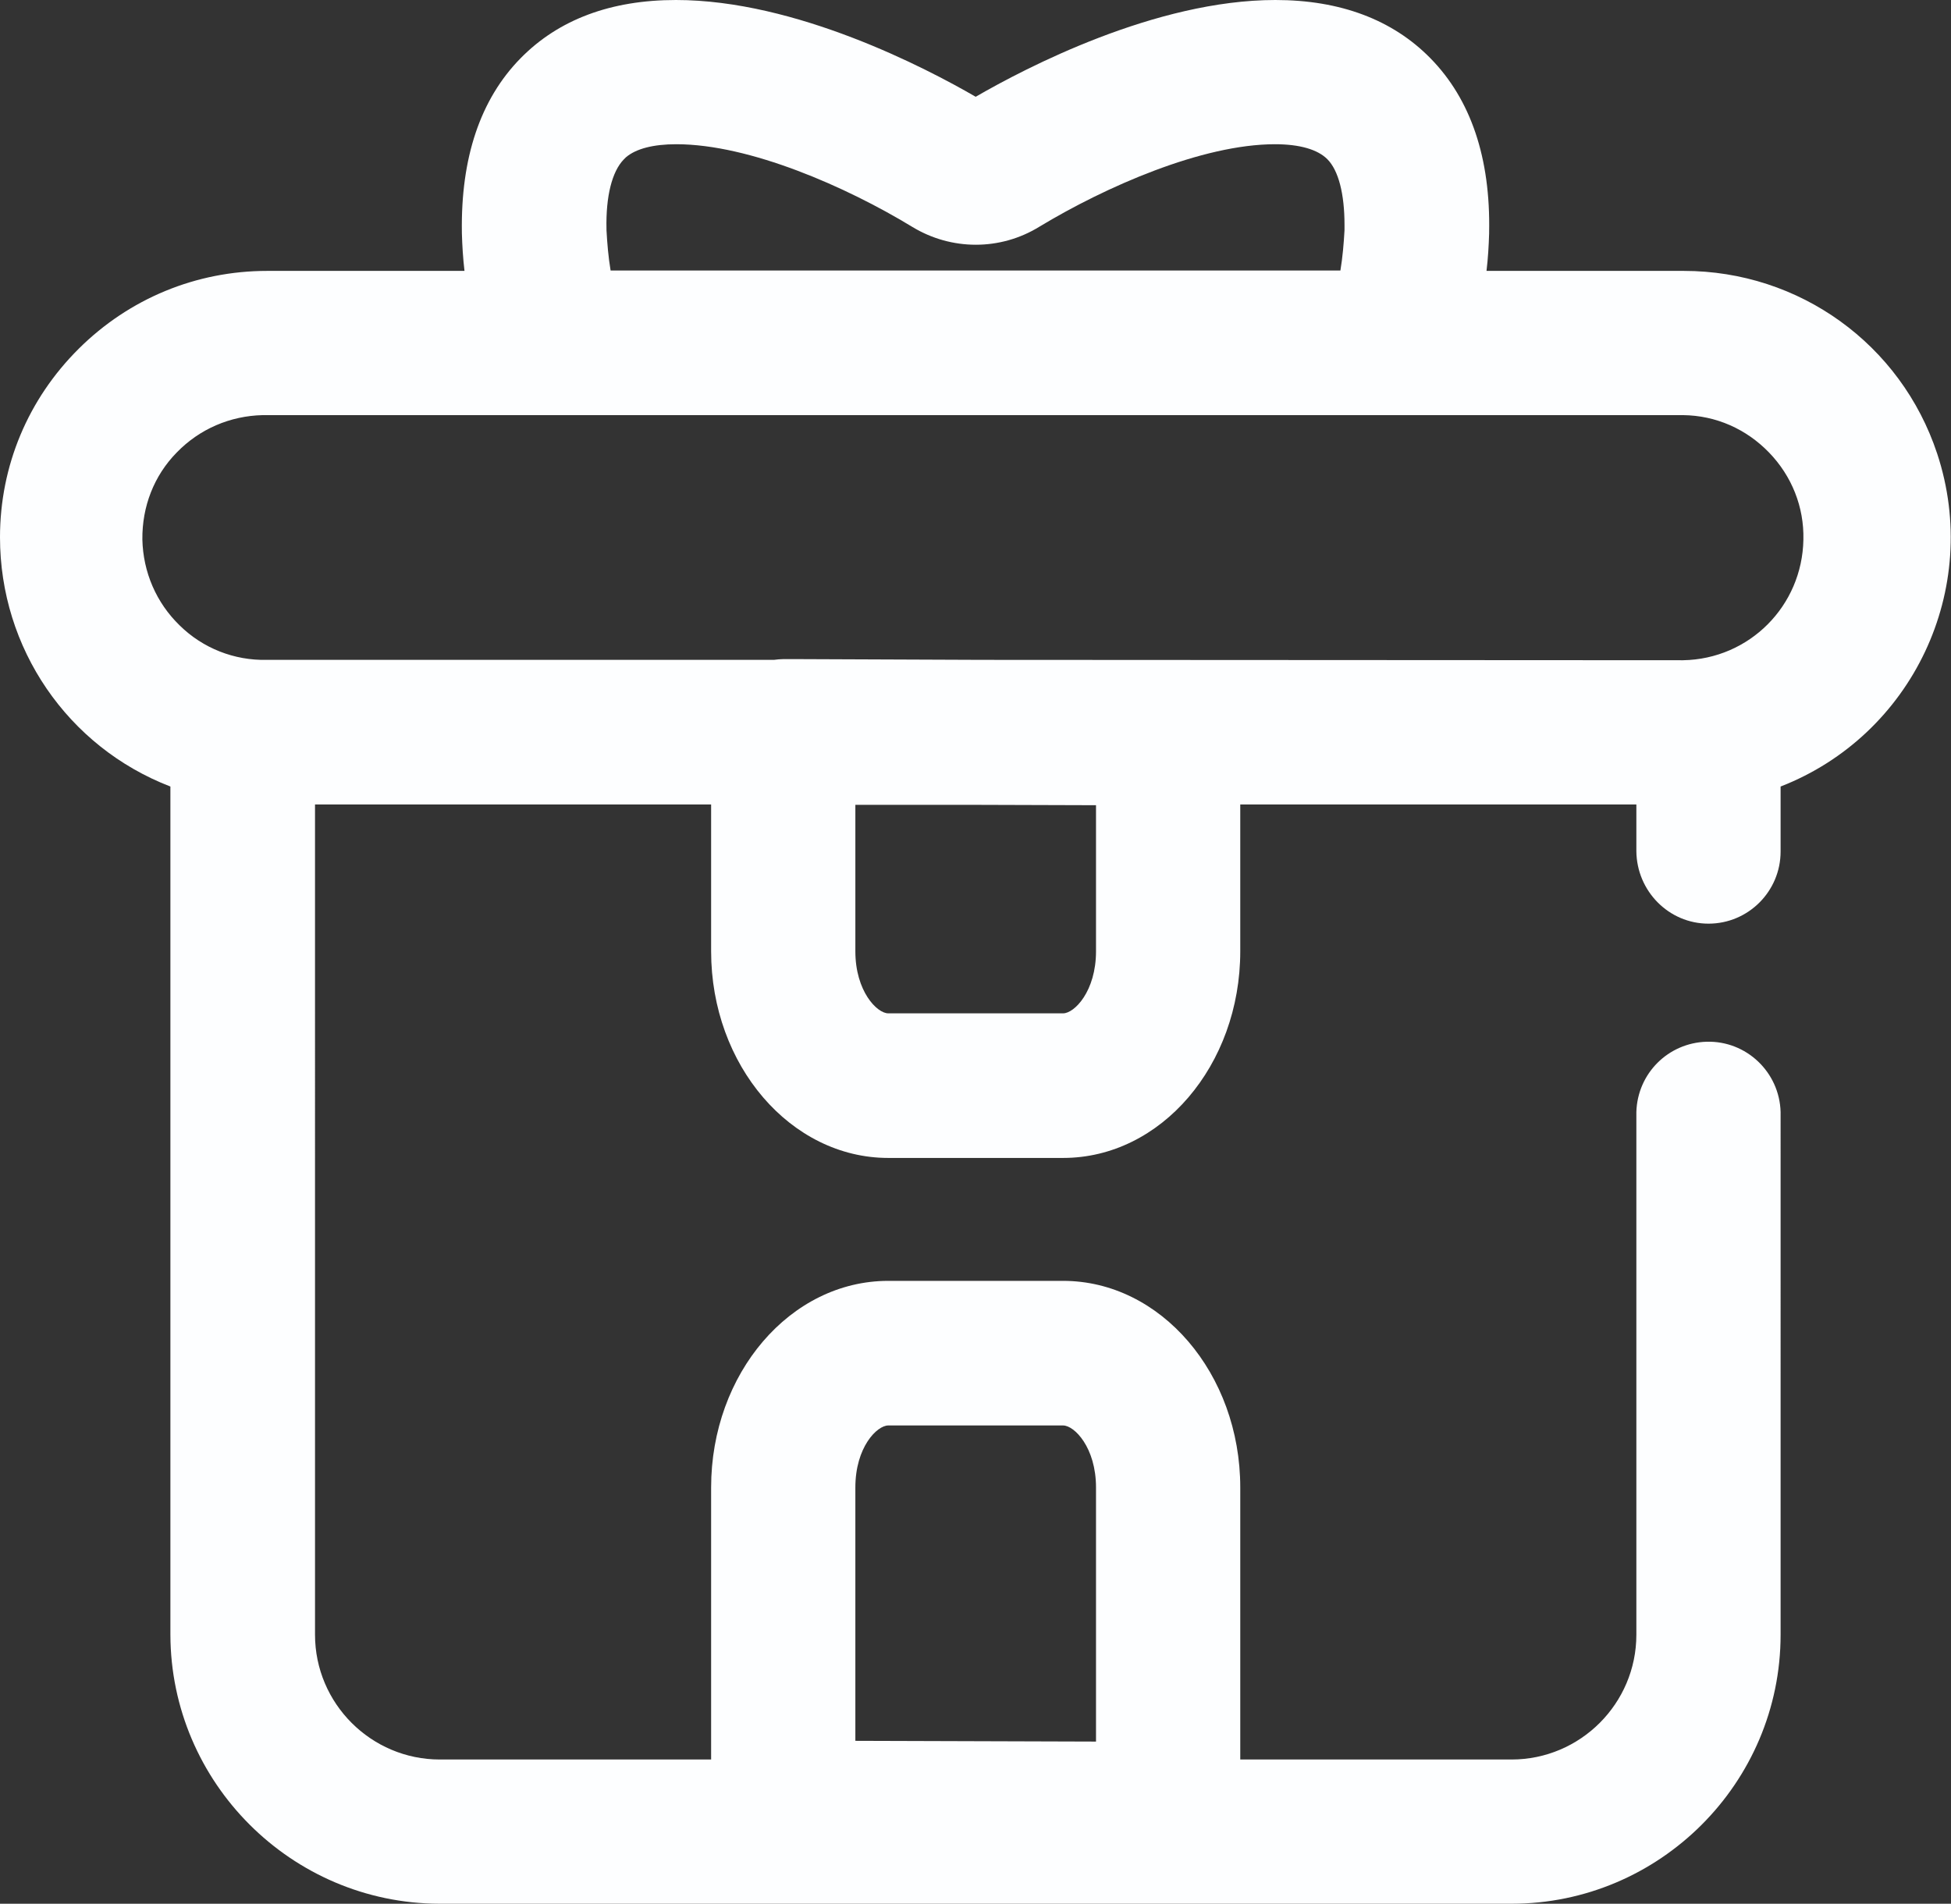 <?xml version="1.0" encoding="utf-8"?>
<!-- Generator: Adobe Illustrator 24.0.1, SVG Export Plug-In . SVG Version: 6.00 Build 0)  -->
<svg version="1.1" id="Layer_1" xmlns="http://www.w3.org/2000/svg" xmlns:xlink="http://www.w3.org/1999/xlink" x="0px" y="0px"
	 viewBox="0 0 522.1 509.5" style="enable-background:new 0 0 522.1 509.5;" xml:space="preserve">
<rect x="0" y="0" width="522.1" height="509.5" fill="#333333" stroke="none"/>
<style type="text/css">
	.st0{fill:#FDFEFF;}
</style>
<title>bonus</title>
<path class="st0" d="M457.2,247.2L457.2,247.2c10.7,0,19.3-8.7,19.3-19.3v-17.4c35.2-13.7,53.9-52.8,41.9-89.1
	c-9.7-29.3-36.9-48.9-67.8-48.9h-52.8c0.4-3.3,0.6-6.7,0.7-10l0-0.1l0-0.2c0.4-19.9-4.9-35.6-15.7-46.6C372.7,5.3,358.7,0,341.3,0
	c-32.1,0-66.9,18.2-80.2,25.9C247.8,18.2,213,0,180.9,0c-17.4,0-31.4,5.2-41.6,15.6c-10.8,11-16,26.7-15.7,46.5l0,0.3
	c0.1,3.4,0.3,6.7,0.7,10.1H71.6c0,0-0.1,0-0.1,0c-19,0-36.9,7.4-50.4,20.8C7.5,106.8,0,124.7,0,143.8c0,29.7,18.1,56.1,45.6,66.7
	v227c0.1,39.6,32.4,71.9,72,72h286.9c39.6,0,72-32.3,72-72V297.7l0-0.1c-0.3-10.7-9.2-19.1-19.8-18.8c-10.3,0.3-18.5,8.5-18.8,18.8
	l0,139.9c0,18.4-15,33.4-33.4,33.4h-72.6v-72.8c0-30.5-21.3-55.3-47.4-55.3h-46.8c-26.2,0-47.4,24.8-47.4,55.3v72.8h-72.6
	c-18.4,0-33.4-15-33.4-33.4V215.3h106v39.3c0,30.5,21.3,55.3,47.4,55.3h46.8c26.2,0,47.4-24.8,47.4-55.3v-39.3h106v12.5
	C438,238.5,446.6,247.2,457.2,247.2z M228.9,398.1c0-10.8,5.8-16.6,8.8-16.6h46.8c3,0,8.8,5.9,8.8,16.6v68l-64.4-0.2V398.1z
	 M166.9,42.7l0.6-0.6c2.7-2.3,7.3-3.5,13.5-3.5c19.6,0,45.5,11.4,63.1,22.1c10.5,6.4,23.6,6.4,34,0c17.7-10.7,43.6-22.1,63.1-22.1
	c6.6,0,11.4,1.4,14,4c3,3,4.6,9.3,4.6,17.6v1.4c-0.2,3.6-0.5,7.2-1.1,10.8H163.4c-0.6-3.6-0.9-7.2-1.1-10.8l0-0.3
	C162.1,52.5,163.8,45.9,166.9,42.7z M284.5,271.2h-46.8c-3,0-8.8-5.9-8.8-16.6v-39.2h32.2l32.2,0.1l0,39.1
	C293.3,265.3,287.5,271.2,284.5,271.2z M262.8,176.6l-49.4-0.2h-3.8c-0.8,0-1.7,0.1-2.5,0.2l-135.7,0c-8.7,0.2-17.1-3.1-23.3-9.2
	c-6.3-6.1-9.8-14.3-10-23c-0.1-8.8,3.1-17.1,9.2-23.3c6.1-6.3,14.3-9.8,23-10c0.2,0,0.3,0,0.5,0c0.2,0,0.4,0,0.6,0l379,0
	c8.8,0.1,16.9,3.7,23,10c6.1,6.3,9.4,14.6,9.2,23.3c-0.3,17.8-14.5,32-32.2,32.3L262.8,176.6z"/>
</svg>
